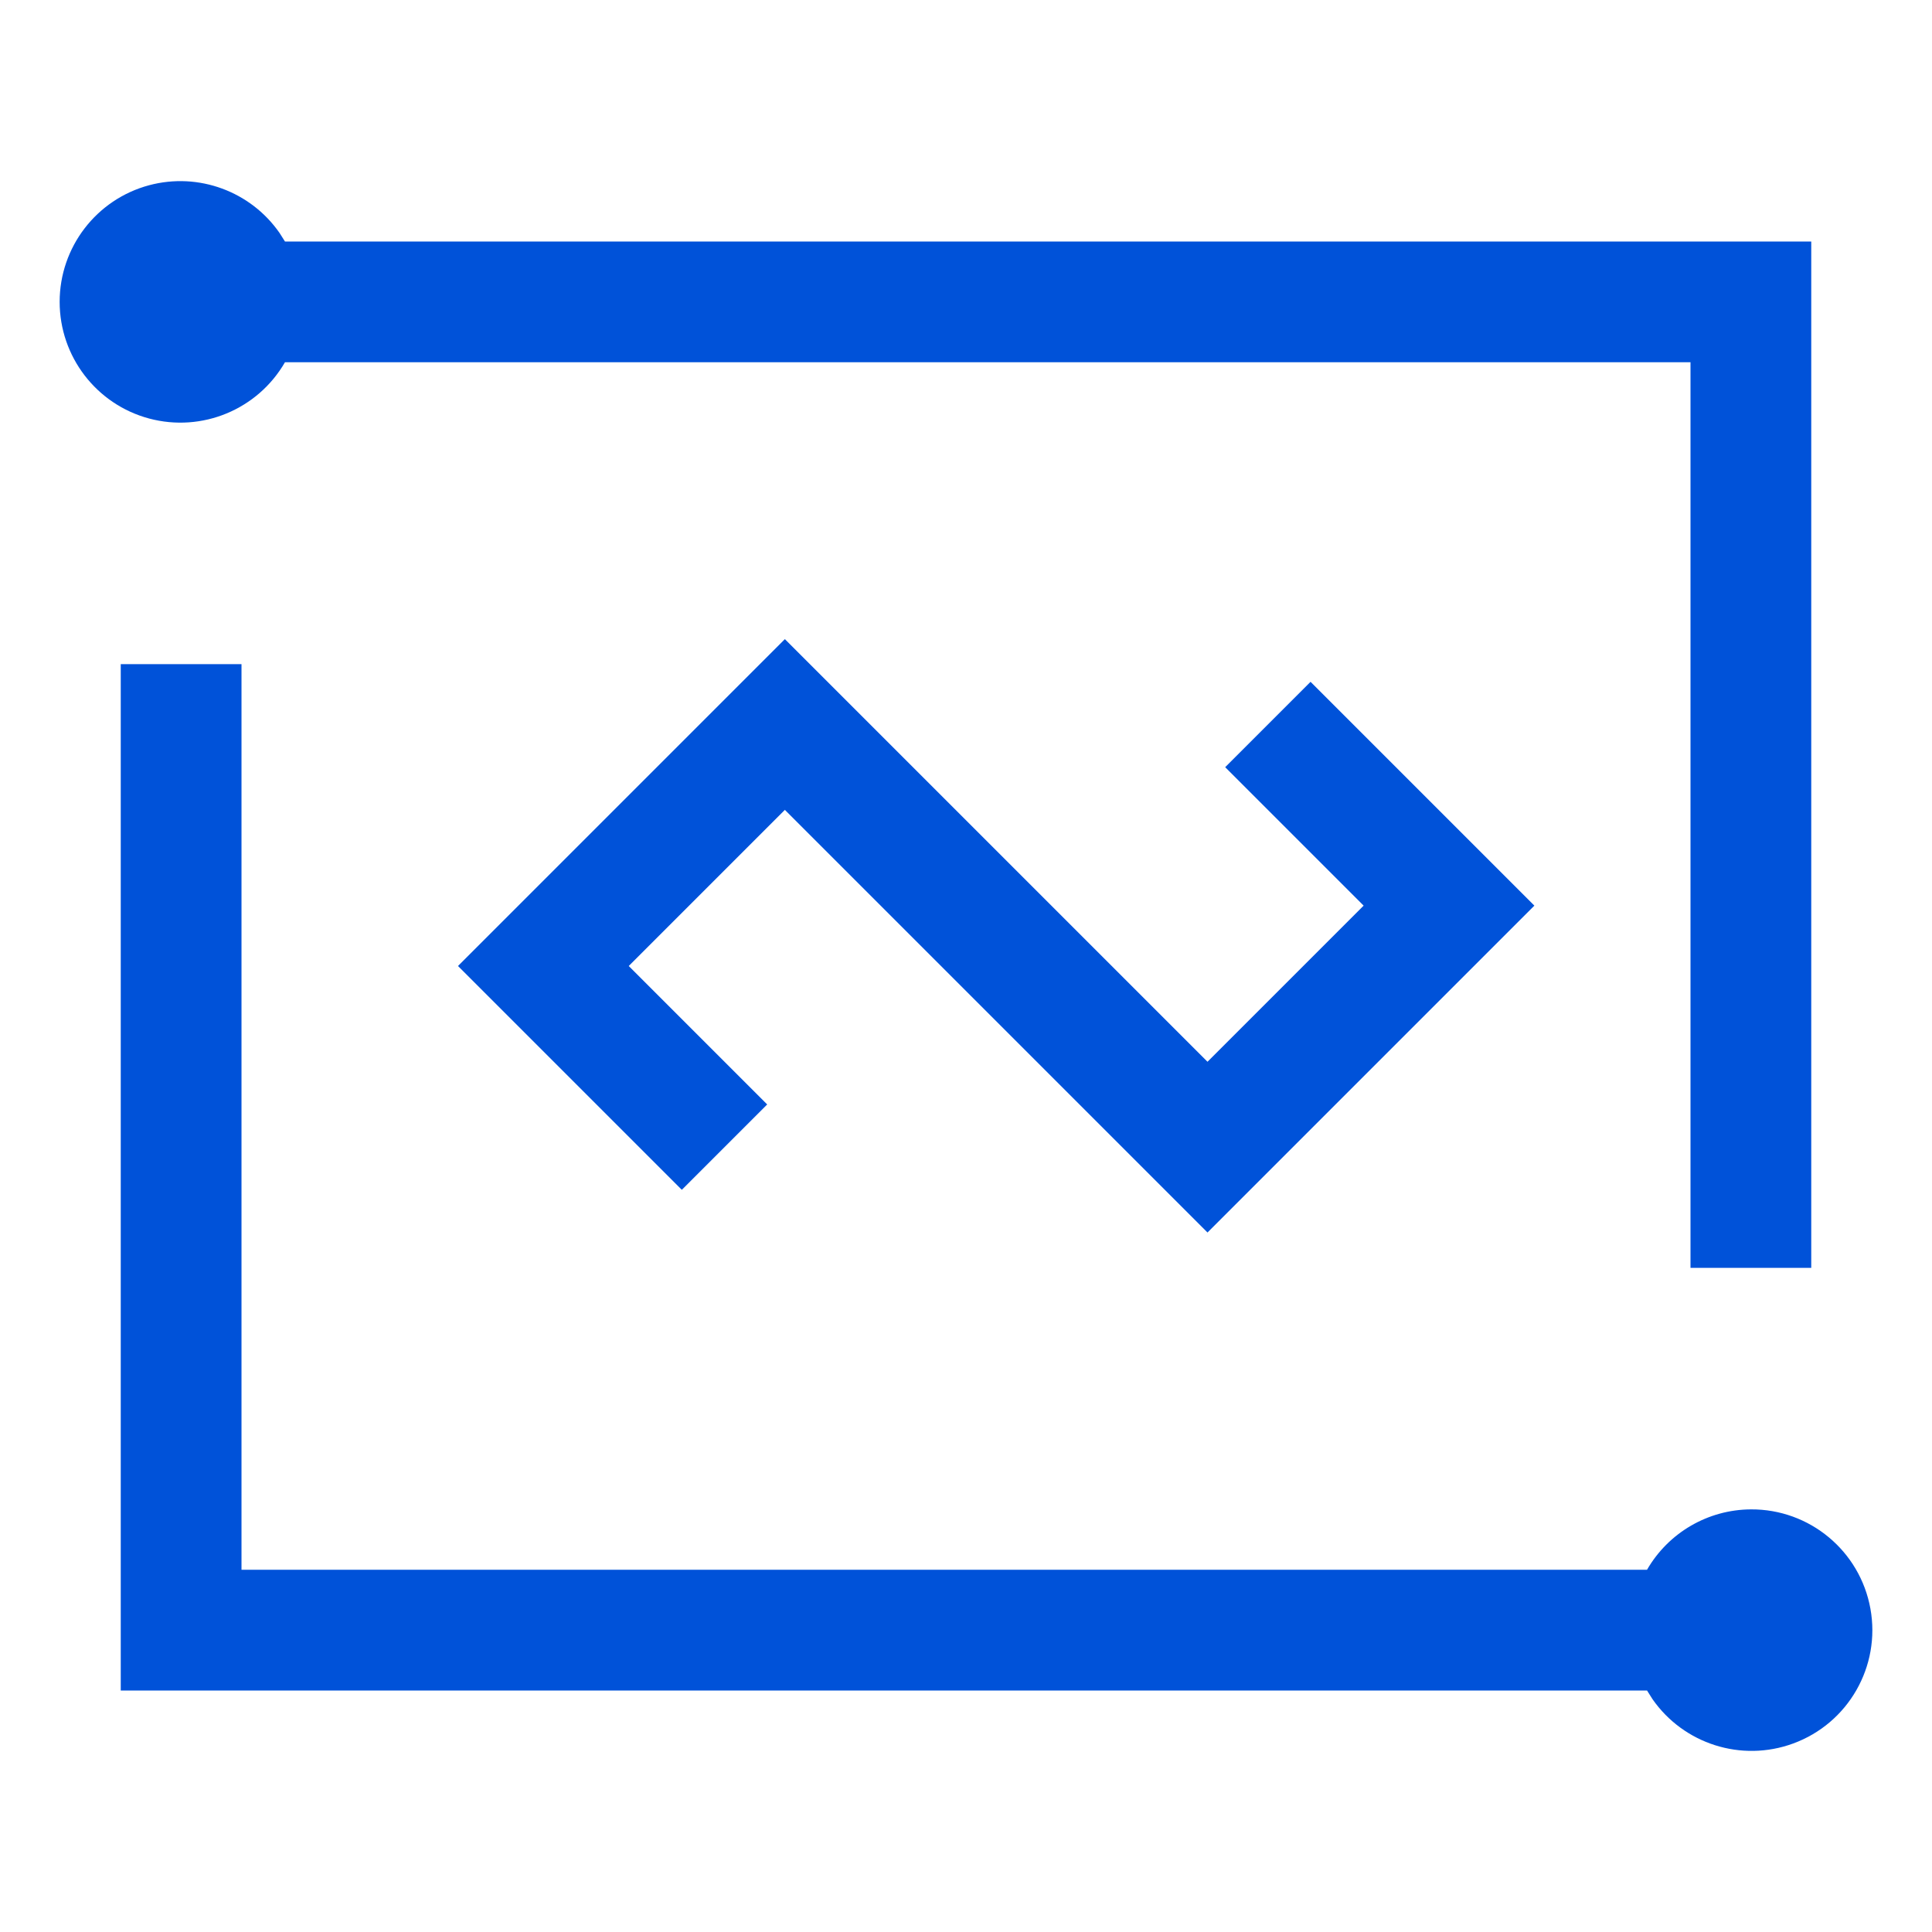 <svg width="32" height="32" viewBox="0 0 32 32" fill="none" xmlns="http://www.w3.org/2000/svg">
<g clip-path="url(#clip0_1505_35719)">
<path d="M4 11V26H27.28C27.635 25.385 28.29 25.004 29 25C29.972 24.994 30.807 25.688 30.98 26.645C31.153 27.601 30.613 28.544 29.7 28.878C28.841 29.193 27.886 28.883 27.371 28.144L27.28 28H2V11H4ZM2.47 3.068C3.29 2.849 4.152 3.171 4.63 3.858L4.72 4H30V21H28V6H4.72C4.267 6.784 3.345 7.166 2.47 6.932C1.596 6.698 0.988 5.905 0.988 5C0.988 4.095 1.596 3.302 2.47 3.068Z" fill="#0052D9"/>
<path fill-rule="evenodd" clip-rule="evenodd" d="M13 10.586L20 17.586L22.586 15L20.293 12.707L21.707 11.293L25.414 15L20 20.414L13 13.414L10.414 16L12.707 18.293L11.293 19.707L7.586 16L13 10.586Z" fill="#0052D9"/>
</g>
<defs>
<clipPath id="clip0_1505_35719">
<rect width="32" height="32" fill="white"/>
</clipPath>
</defs>
</svg>
